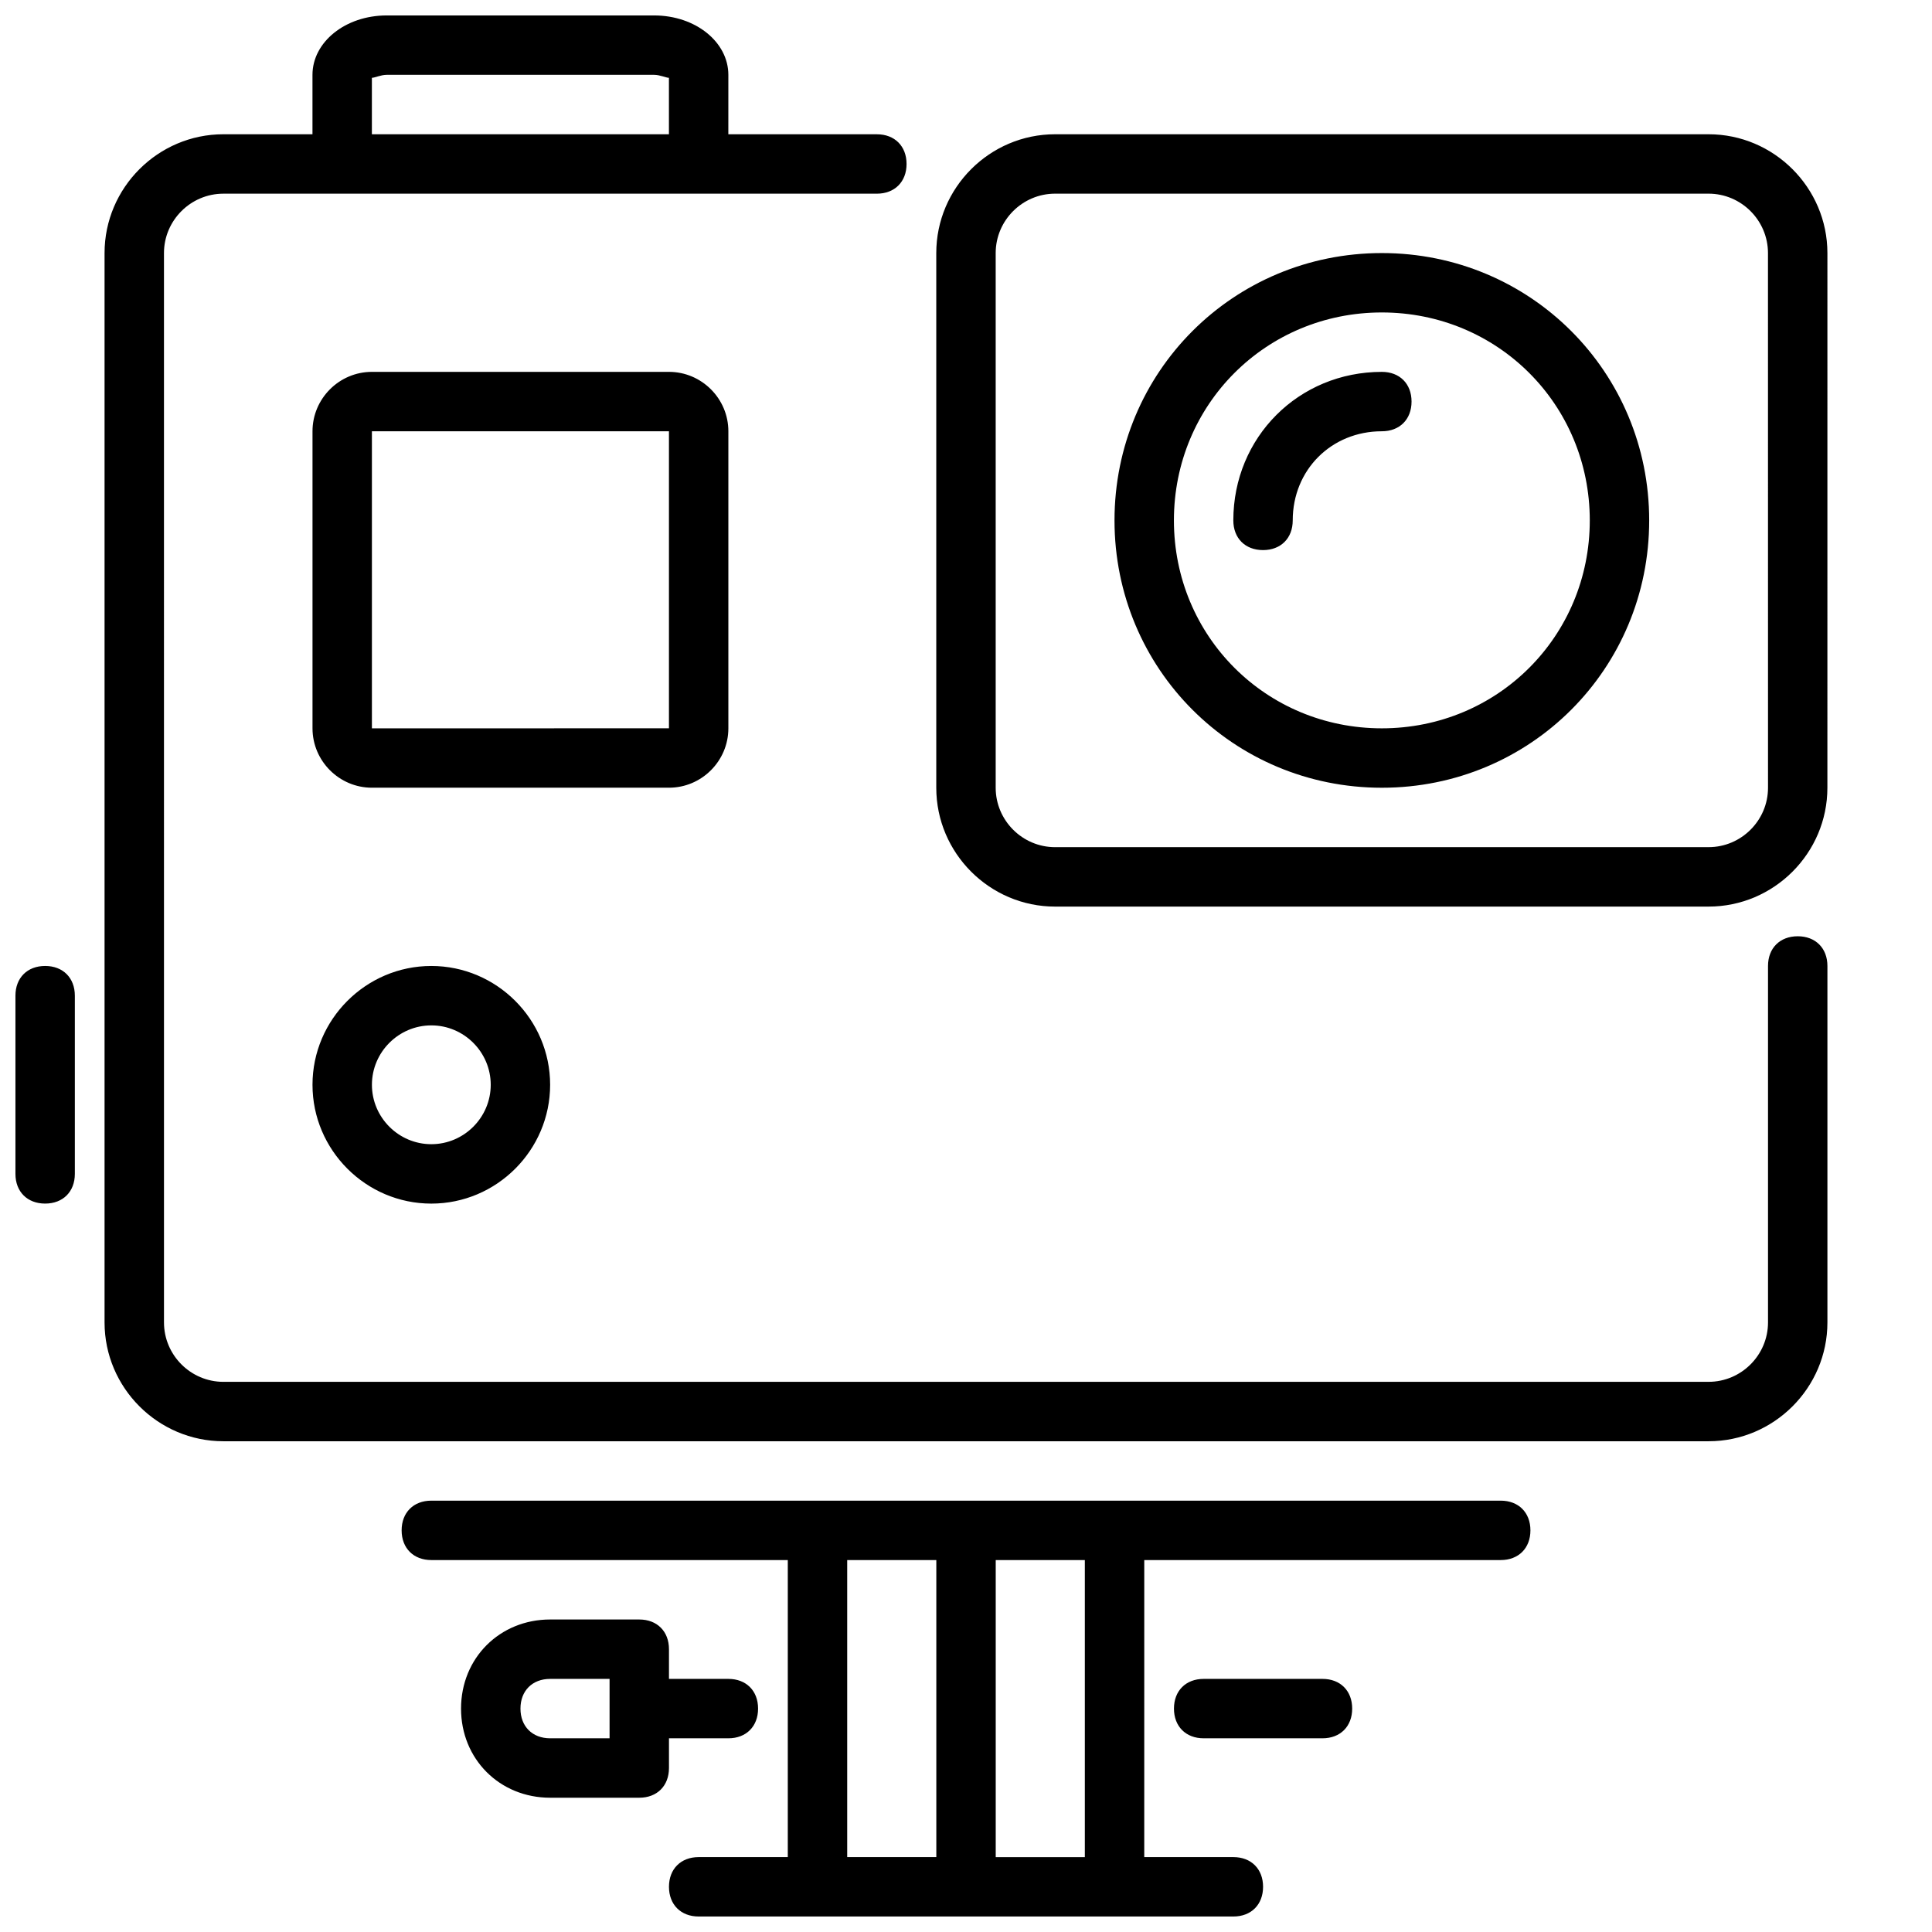 <?xml version="1.0" encoding="UTF-8"?>
<!-- Uploaded to: SVG Repo, www.svgrepo.com, Generator: SVG Repo Mixer Tools -->
<svg width="800px" height="800px" version="1.1" viewBox="144 144 512 512" xmlns="http://www.w3.org/2000/svg">
 <defs>
  <clipPath id="a">
   <path d="m148.09 148.09h480.91v503.81h-480.91z"/>
  </clipPath>
 </defs>
 <g clip-path="url(#a)">
  <path d="m596.8 179.58h-173.19c-17.32 0-31.488 14.168-31.488 31.488v141.7c0 17.32 14.168 31.488 31.488 31.488h173.18c17.32 0 31.488-14.168 31.488-31.488l0.004-141.7c0-17.32-14.172-31.488-31.488-31.488zm15.742 173.18c0 8.66-7.086 15.742-15.742 15.742l-173.19 0.004c-8.66 0-15.742-7.086-15.742-15.742v-141.7c0-8.66 7.086-15.742 15.742-15.742h173.18c8.66 0 15.742 7.086 15.742 15.742zm7.871 39.359c-4.723 0-7.871 3.148-7.871 7.871v94.465c0 8.66-7.086 15.742-15.742 15.742l-393.6 0.004c-8.66 0-15.742-7.086-15.742-15.742l-0.004-283.39c0-8.66 7.086-15.742 15.742-15.742h173.18c4.723 0 7.871-3.148 7.871-7.871 0-4.723-3.148-7.871-7.871-7.871h-39.359l0.004-15.75c0-8.66-8.66-15.742-19.68-15.742h-70.848c-11.023 0-19.684 7.086-19.684 15.742v15.742l-23.613 0.004c-17.32 0-31.488 14.168-31.488 31.488v283.39c0 17.32 14.168 31.488 31.488 31.488h393.6c17.32 0 31.488-14.168 31.488-31.488v-94.465c0-4.727-3.152-7.875-7.875-7.875zm-377.86-227.5c0.785 0 2.359-0.789 3.934-0.789h70.848c1.574 0 3.148 0.789 3.938 0.789v14.957h-78.719zm267.65 46.445c-39.359 0-70.848 31.488-70.848 70.848s31.488 70.848 70.848 70.848 70.848-31.488 70.848-70.848-31.488-70.848-70.848-70.848zm0 125.95c-30.699 0-55.105-24.402-55.105-55.105 0-30.699 24.402-55.105 55.105-55.105 30.699 0 55.105 24.402 55.105 55.105 0 30.699-24.406 55.105-55.105 55.105zm7.871-86.594c0 4.723-3.148 7.871-7.871 7.871-13.383 0-23.617 10.234-23.617 23.617 0 4.723-3.148 7.871-7.871 7.871s-7.871-3.148-7.871-7.871c0-22.043 17.32-39.359 39.359-39.359 4.723 0 7.871 3.148 7.871 7.871zm-354.24 157.44v47.23c0 4.723-3.148 7.871-7.871 7.871s-7.871-3.148-7.871-7.871v-47.23c0-4.723 3.148-7.871 7.871-7.871s7.871 3.148 7.871 7.871zm173.19-70.848v-78.723c0-8.66-7.086-15.742-15.742-15.742h-78.723c-8.66 0-15.742 7.086-15.742 15.742v78.719c0 8.66 7.086 15.742 15.742 15.742h78.719c8.66 0.004 15.746-7.082 15.746-15.738zm-94.465-78.723h78.719v78.719l-78.719 0.004zm-15.746 173.19c0 17.32 14.168 31.488 31.488 31.488 17.32 0 31.488-14.168 31.488-31.488 0-17.32-14.168-31.488-31.488-31.488-17.316 0-31.488 14.168-31.488 31.488zm47.234 0c0 8.66-7.086 15.742-15.742 15.742-8.66 0-15.742-7.086-15.742-15.742 0-8.66 7.086-15.742 15.742-15.742 8.656-0.004 15.742 7.082 15.742 15.742zm267.65 110.21h-283.39c-4.723 0-7.871 3.148-7.871 7.871s3.148 7.871 7.871 7.871h94.465v78.719h-23.617c-4.723 0-7.871 3.148-7.871 7.871s3.148 7.871 7.871 7.871h141.7c4.723 0 7.871-3.148 7.871-7.871s-3.148-7.871-7.871-7.871h-23.617l0.004-78.719h94.465c4.723 0 7.871-3.148 7.871-7.871s-3.148-7.871-7.871-7.871zm-173.18 15.742h23.617v78.719h-23.617zm62.977 78.723h-23.617v-78.723h23.617zm-110.21-31.488h15.742c4.723 0 7.871-3.148 7.871-7.871 0-4.723-3.148-7.871-7.871-7.871h-15.742v-7.871c0-4.723-3.148-7.871-7.871-7.871h-23.617c-13.383 0-23.617 10.234-23.617 23.617 0 13.383 10.234 23.617 23.617 23.617h23.617c4.723 0 7.871-3.148 7.871-7.871zm-15.742 0h-15.742c-4.723 0-7.871-3.148-7.871-7.871 0-4.723 3.148-7.871 7.871-7.871h15.742zm196.8-7.871c0 4.723-3.148 7.871-7.871 7.871h-31.488c-4.723 0-7.871-3.148-7.871-7.871 0-4.723 3.148-7.871 7.871-7.871h31.488c4.723-0.004 7.871 3.144 7.871 7.871z"/>
 </g>
</svg>